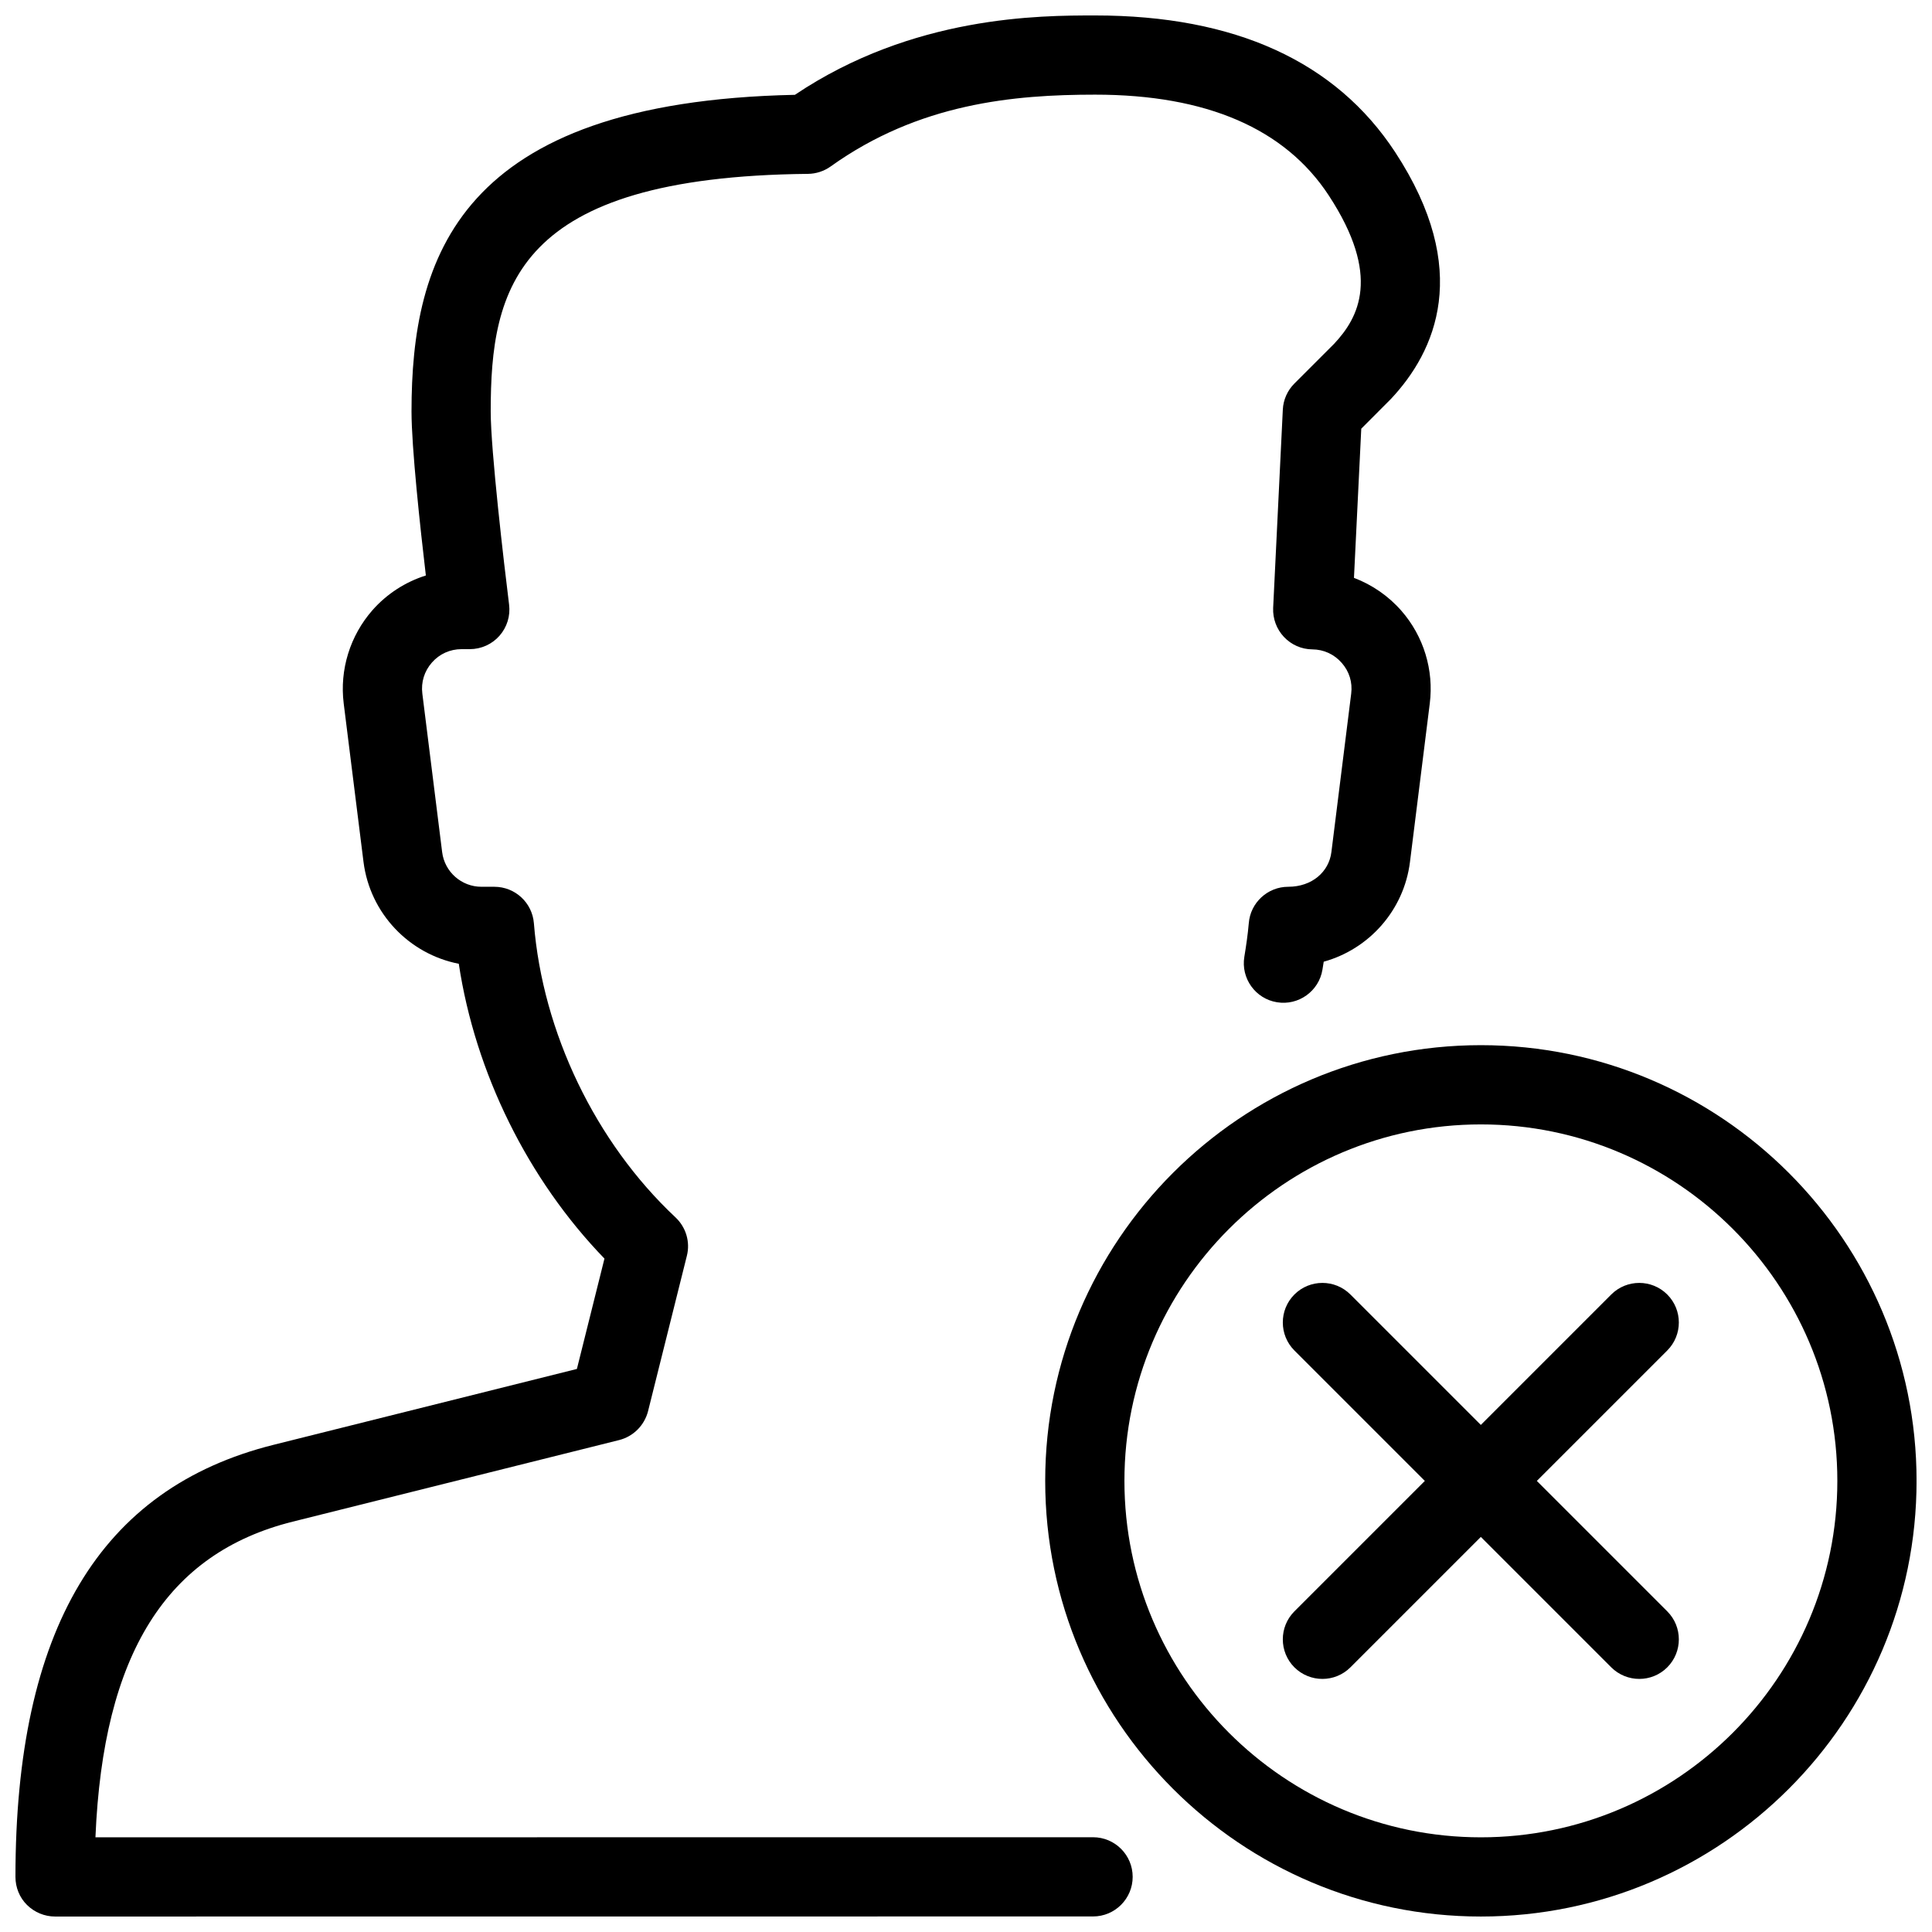 <?xml version="1.0" encoding="UTF-8"?>
<!-- Uploaded to: ICON Repo, www.svgrepo.com, Generator: ICON Repo Mixer Tools -->
<svg width="800px" height="800px" version="1.1" viewBox="144 144 512 512" xmlns="http://www.w3.org/2000/svg">
 <defs>
  <clipPath id="b">
   <path d="m420 420h231.9v231.9h-231.9z"/>
  </clipPath>
  <clipPath id="a">
   <path d="m148.09 148.09h377.91v503.81h-377.91z"/>
  </clipPath>
 </defs>
 <g clip-path="url(#b)">
  <path d="m536.45 651.9c-63.668 0-115.46-51.789-115.46-115.46 0-63.668 51.789-115.46 115.46-115.46 63.668 0 115.46 51.789 115.46 115.46 0 63.672-51.785 115.46-115.46 115.46zm0-209.92c-52.082 0-94.465 42.383-94.465 94.465s42.383 94.465 94.465 94.465c52.082 0 94.465-42.383 94.465-94.465s-42.383-94.465-94.465-94.465z"/>
 </g>
 <path d="m578.43 588.93c-2.688 0-5.375-1.027-7.43-3.066l-83.969-83.969c-4.094-4.094-4.094-10.746 0-14.84s10.746-4.094 14.84 0l83.969 83.969c4.094 4.094 4.094 10.746 0 14.84-2.035 2.039-4.723 3.066-7.41 3.066z"/>
 <path d="m494.46 588.93c-2.688 0-5.375-1.027-7.43-3.066-4.094-4.094-4.094-10.746 0-14.84l83.969-83.969c4.094-4.094 10.746-4.094 14.84 0s4.094 10.746 0 14.84l-83.969 83.969c-2.035 2.039-4.723 3.066-7.41 3.066z"/>
 <g clip-path="url(#a)">
  <path d="m158.59 651.9c-2.769 0-5.457-1.113-7.43-3.066-1.977-1.949-3.066-4.637-3.066-7.43 0-65.559 22.379-103.01 68.391-114.51l80.398-20.109 7.305-29.242c-20.277-20.949-34.258-49.27-38.605-78.133-13.121-2.562-23.531-13.309-25.254-27.016l-5.246-41.984c-1.109-8.941 1.684-17.949 7.644-24.73 3.82-4.324 8.73-7.473 14.129-9.172-1.512-12.805-3.801-34.027-3.801-43.453 0-40.516 12.176-82.059 101.6-83.926 31.32-21.035 64.969-21.035 79.559-21.035 37.031 0 63.773 12.195 79.52 36.23 20.488 31.277 10.684 52.836-1.133 65.41l-7.852 7.875-1.934 39.527c4.809 1.828 9.152 4.809 12.594 8.754 5.879 6.738 8.605 15.68 7.496 24.539l-5.246 41.984c-1.594 12.848-10.875 23.133-22.859 26.449-0.105 0.691-0.211 1.387-0.336 2.098-0.922 5.711-6.359 9.594-12.051 8.648-5.711-0.922-9.594-6.34-8.648-12.051 0.484-2.961 0.922-5.918 1.176-8.879 0.418-5.453 4.996-9.672 10.453-9.672 6.297 0 10.789-3.945 11.441-9.195l5.246-41.984c0.379-3-0.504-5.879-2.5-8.145-1.996-2.289-4.766-3.57-7.809-3.59-2.856-0.02-5.562-1.219-7.516-3.297-1.953-2.078-2.981-4.848-2.856-7.703l2.562-52.543c0.125-2.602 1.219-5.059 3.066-6.906l10.496-10.496c6.57-6.992 12.574-18.012-1.363-39.316-11.609-17.742-32.434-26.746-61.949-26.746-21.516 0-46.664 2.266-70.094 19.039-1.742 1.238-3.859 1.934-6 1.953-77.652 0.777-84.074 30.227-84.074 62.977 0 10.266 3.527 40.41 4.871 51.18 0.375 2.981-0.547 5.981-2.543 8.25-1.973 2.246-4.848 3.547-7.871 3.547h-2.16c-3.066 0-5.859 1.258-7.875 3.547s-2.918 5.207-2.539 8.25l5.246 41.984c0.652 5.246 5.125 9.195 10.414 9.195h3.422c5.481 0 10.035 4.199 10.477 9.656 2.309 28.926 16.332 58.086 37.535 77.965 2.769 2.602 3.945 6.508 3 10.203l-10.285 41.164c-0.969 3.758-3.906 6.695-7.664 7.641l-86.508 21.621c-33.461 8.375-50.234 35.059-52.27 83.652l264.38-0.02c5.793 0 10.496 4.703 10.496 10.496s-4.703 10.496-10.496 10.496z"/>
 </g>
</svg>